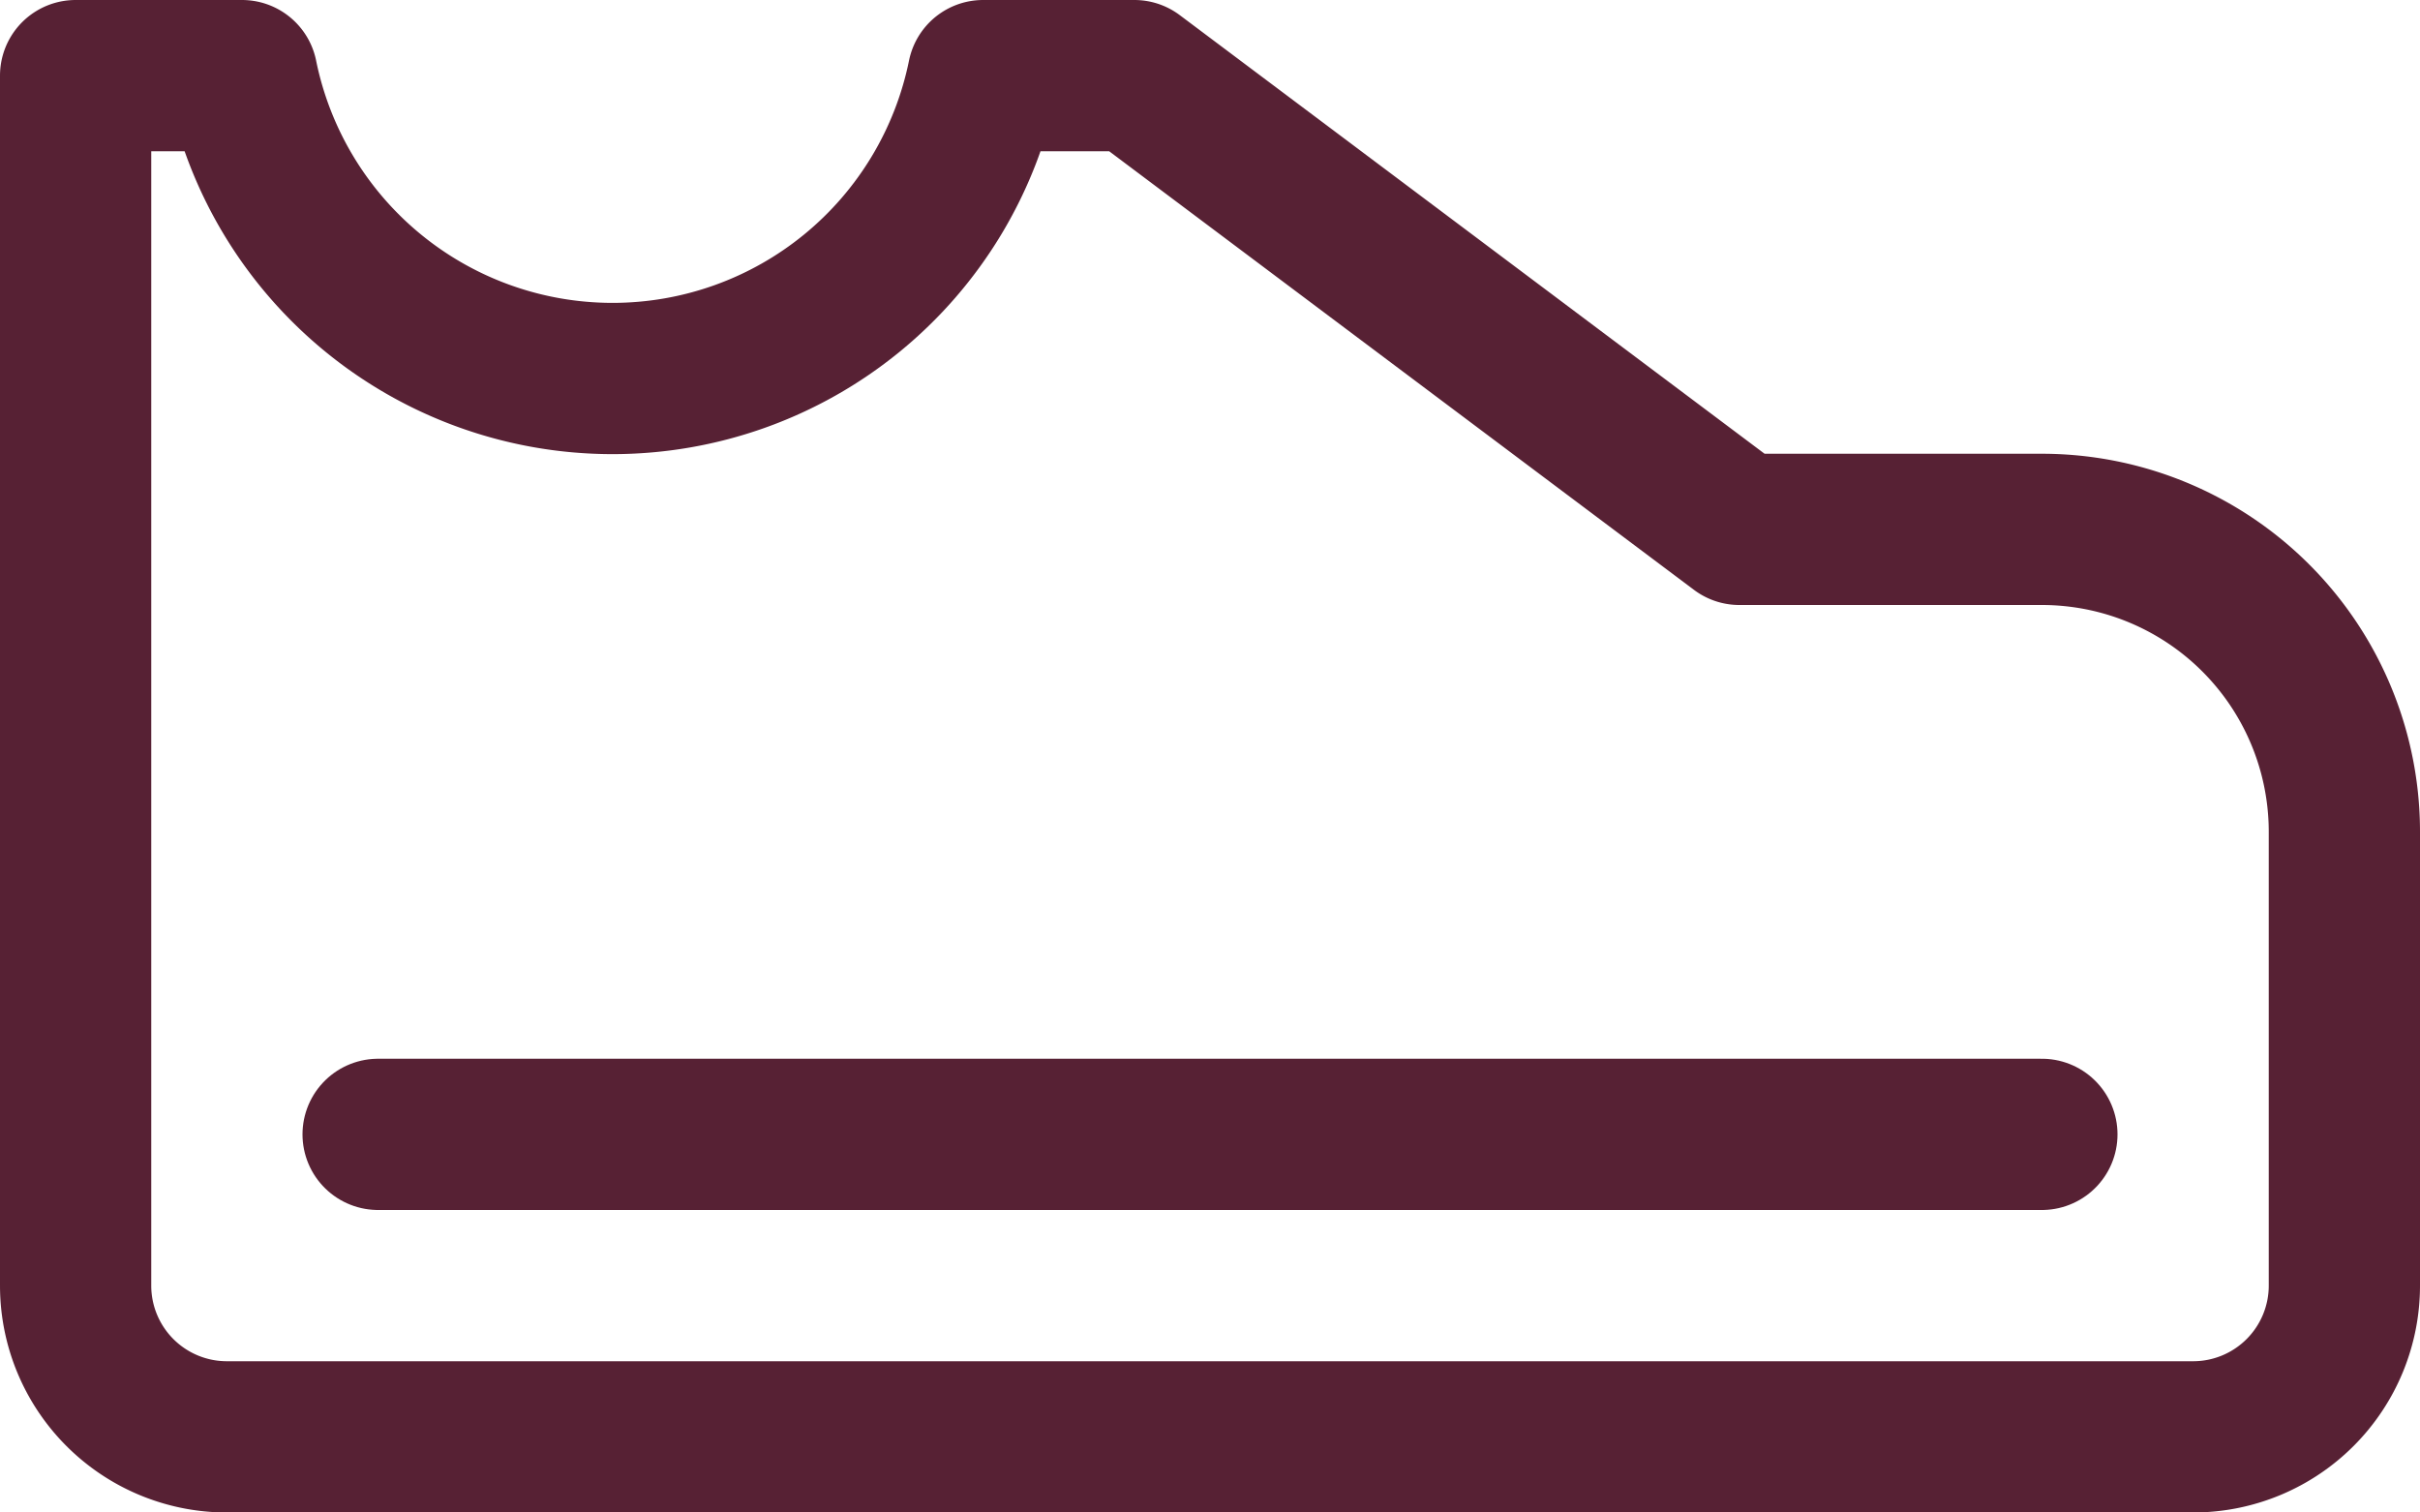 <svg xmlns="http://www.w3.org/2000/svg" viewBox="0 0 16 10"><defs><style>.cls-1{fill:none;stroke:#572134;stroke-linecap:round;stroke-linejoin:round;}</style></defs><g id="Layer_2" data-name="Layer 2"><g id="Layer_1-2" data-name="Layer 1"><path class="cls-1" d="M13.5,3.5h-2l-4-3h-1a2.5,2.5,0,0,1-4.9,0H.5v8a1,1,0,0,0,1,1h13a1,1,0,0,0,1-1v-3A2,2,0,0,0,13.5,3.5Z"/><line class="cls-1" x1="2.5" y1="7.5" x2="13.5" y2="7.5"/></g></g></svg>